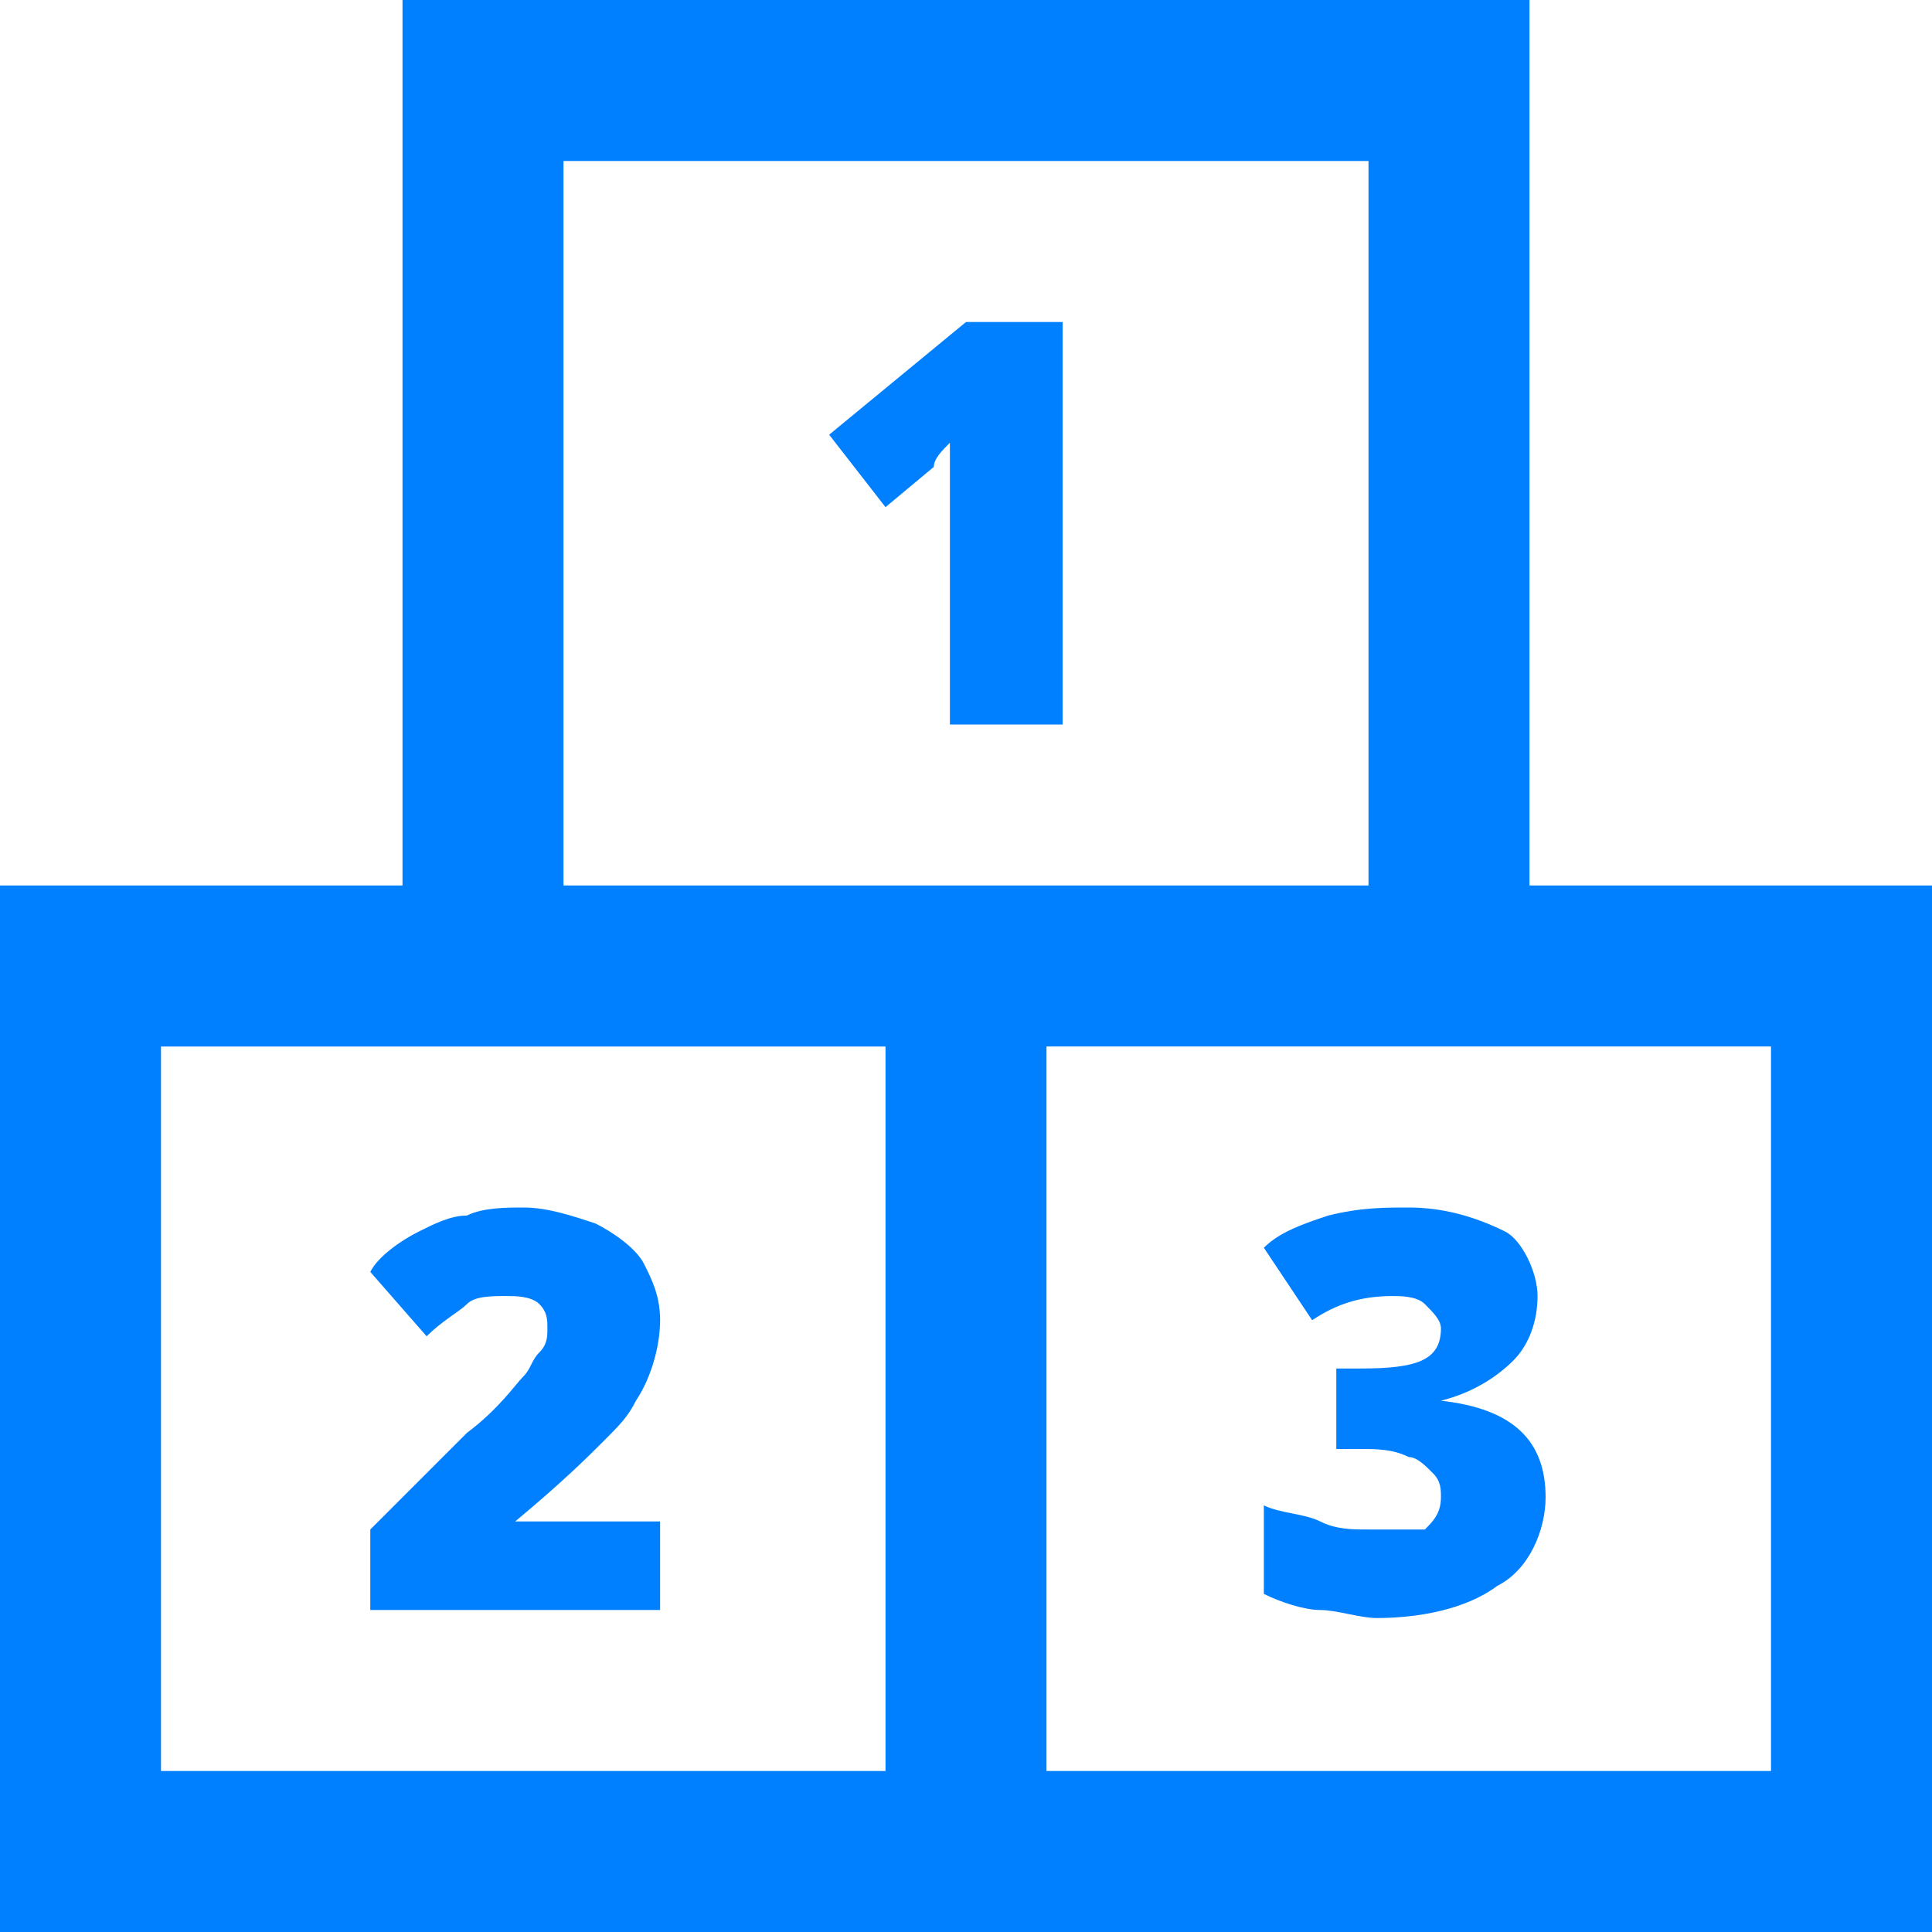 <?xml version="1.0" encoding="UTF-8"?>
<svg xmlns="http://www.w3.org/2000/svg" viewBox="0 0 24 24">
  <g fill="#050000" style="fill: #0080ff;fill: #0080ff;fill: #0080ff;">
    <path d="M19 11V0H5v11H0v13h24V11h-5zM7 2h10v9H7V2zm4 20H2v-9h9v9zm11 0h-9v-9h9v9z" style="fill: #0080ff;"></path>
    <path d="M11.8 5.5V9h1.4V4H12l-1.7 1.4.7.9.6-.5c0-.1.1-.2.2-.3zM5.3 16.6c.2-.2.4-.3.5-.4.1-.1.3-.1.5-.1.1 0 .3 0 .4.1.1.1.1.2.1.3 0 .1 0 .2-.1.3-.1.1-.1.2-.2.3-.1.1-.3.4-.7.7L4.6 19v1h3.6v-1.1H6.4c.6-.5.9-.8 1.1-1 .2-.2.3-.3.4-.5.2-.3.3-.7.3-1 0-.3-.1-.5-.2-.7-.1-.2-.4-.4-.6-.5-.3-.1-.6-.2-.9-.2-.2 0-.5 0-.7.1-.2 0-.4.1-.6.2-.2.1-.5.3-.6.5l.7.8zm13.5.3c.2-.2.3-.5.3-.8 0-.3-.2-.7-.4-.8-.4-.2-.8-.3-1.2-.3-.3 0-.6 0-1 .1-.3.1-.6.2-.8.4l.6.9c.3-.2.6-.3 1-.3.1 0 .3 0 .4.1.1.1.2.2.2.3 0 .4-.3.5-1 .5h-.3v1h.3c.2 0 .4 0 .6.1.1 0 .2.1.3.2.1.1.1.2.1.3 0 .2-.1.3-.2.4H17c-.2 0-.4 0-.6-.1-.2-.1-.5-.1-.7-.2v1.1c.2.1.5.2.7.2.2 0 .5.1.7.1.5 0 1.1-.1 1.5-.4.4-.2.6-.7.6-1.1 0-.7-.4-1.1-1.3-1.2.4-.1.7-.3.9-.5z" style="fill: #0080ff;fill: #0080ff;"></path>
  </g>
</svg>
